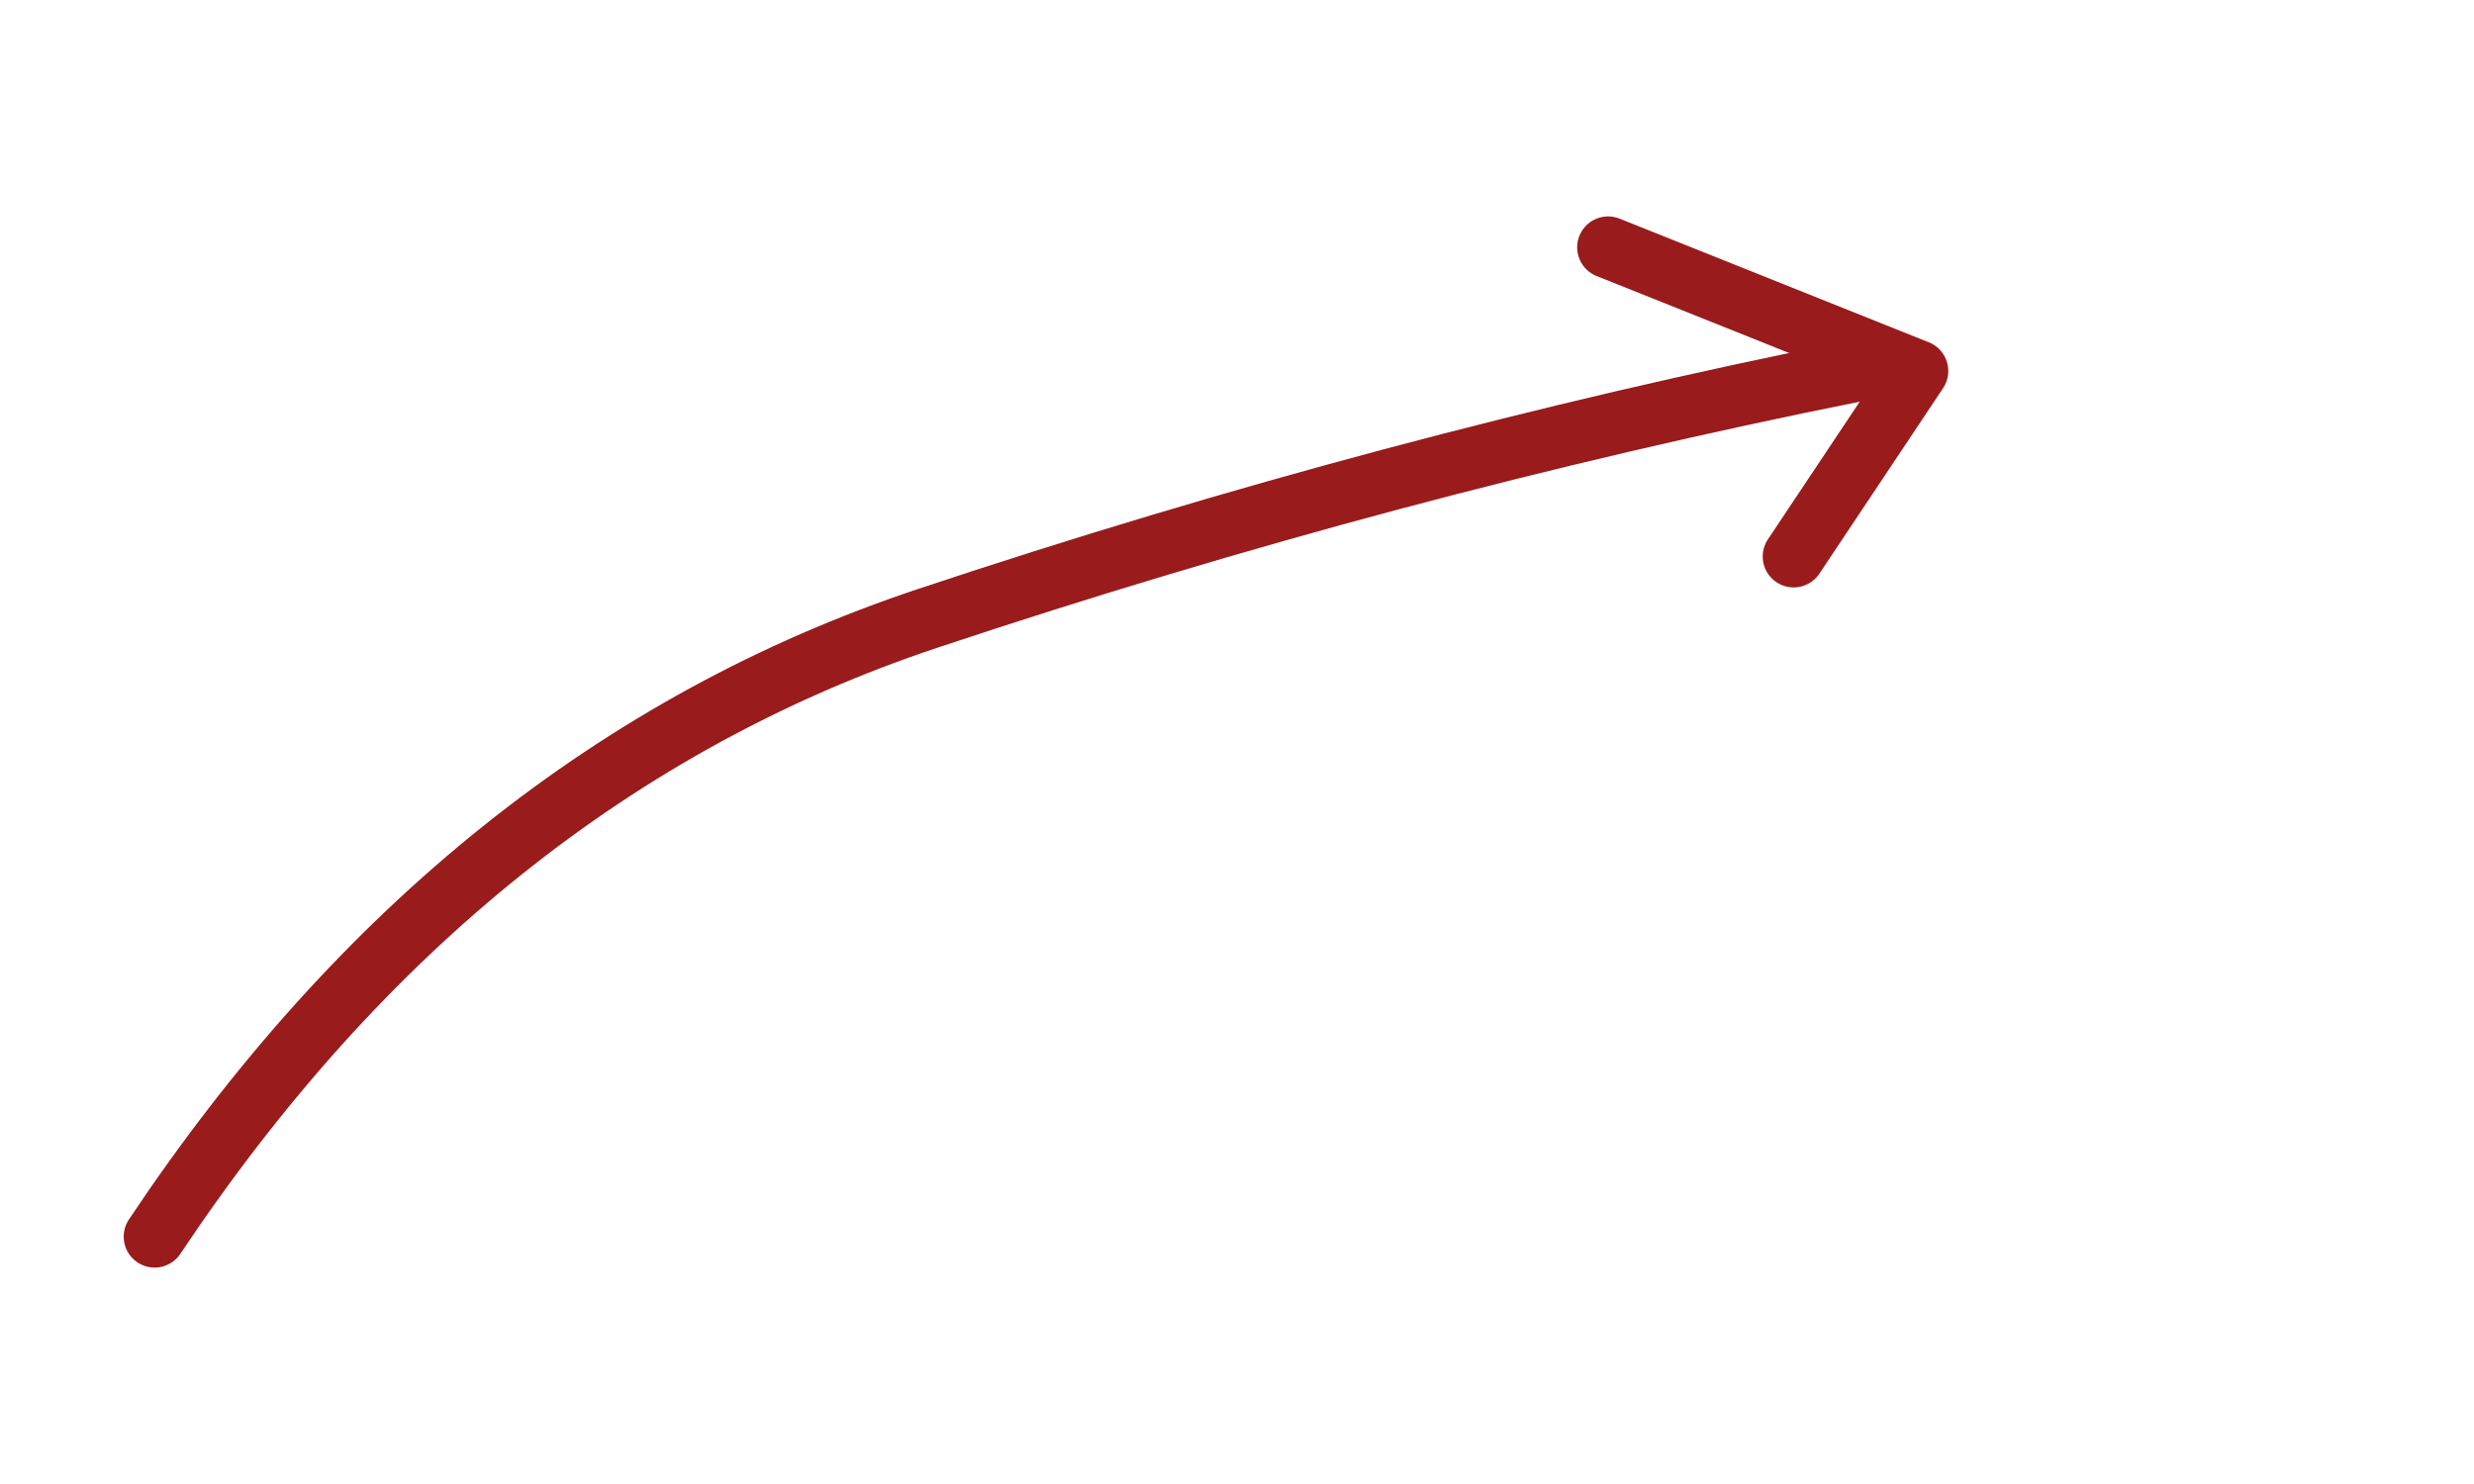 <svg xmlns="http://www.w3.org/2000/svg" fill="none" stroke="#991b1b" stroke-width="2" viewBox="0 0 80 48">
  <path d="M5 40 Q15 25, 30 20 Q45 15, 60 12" stroke-linecap="round" stroke-linejoin="round"/>
  <path d="M52 8 L62 12 L58 18" stroke-linecap="round" stroke-linejoin="round"/>
</svg>